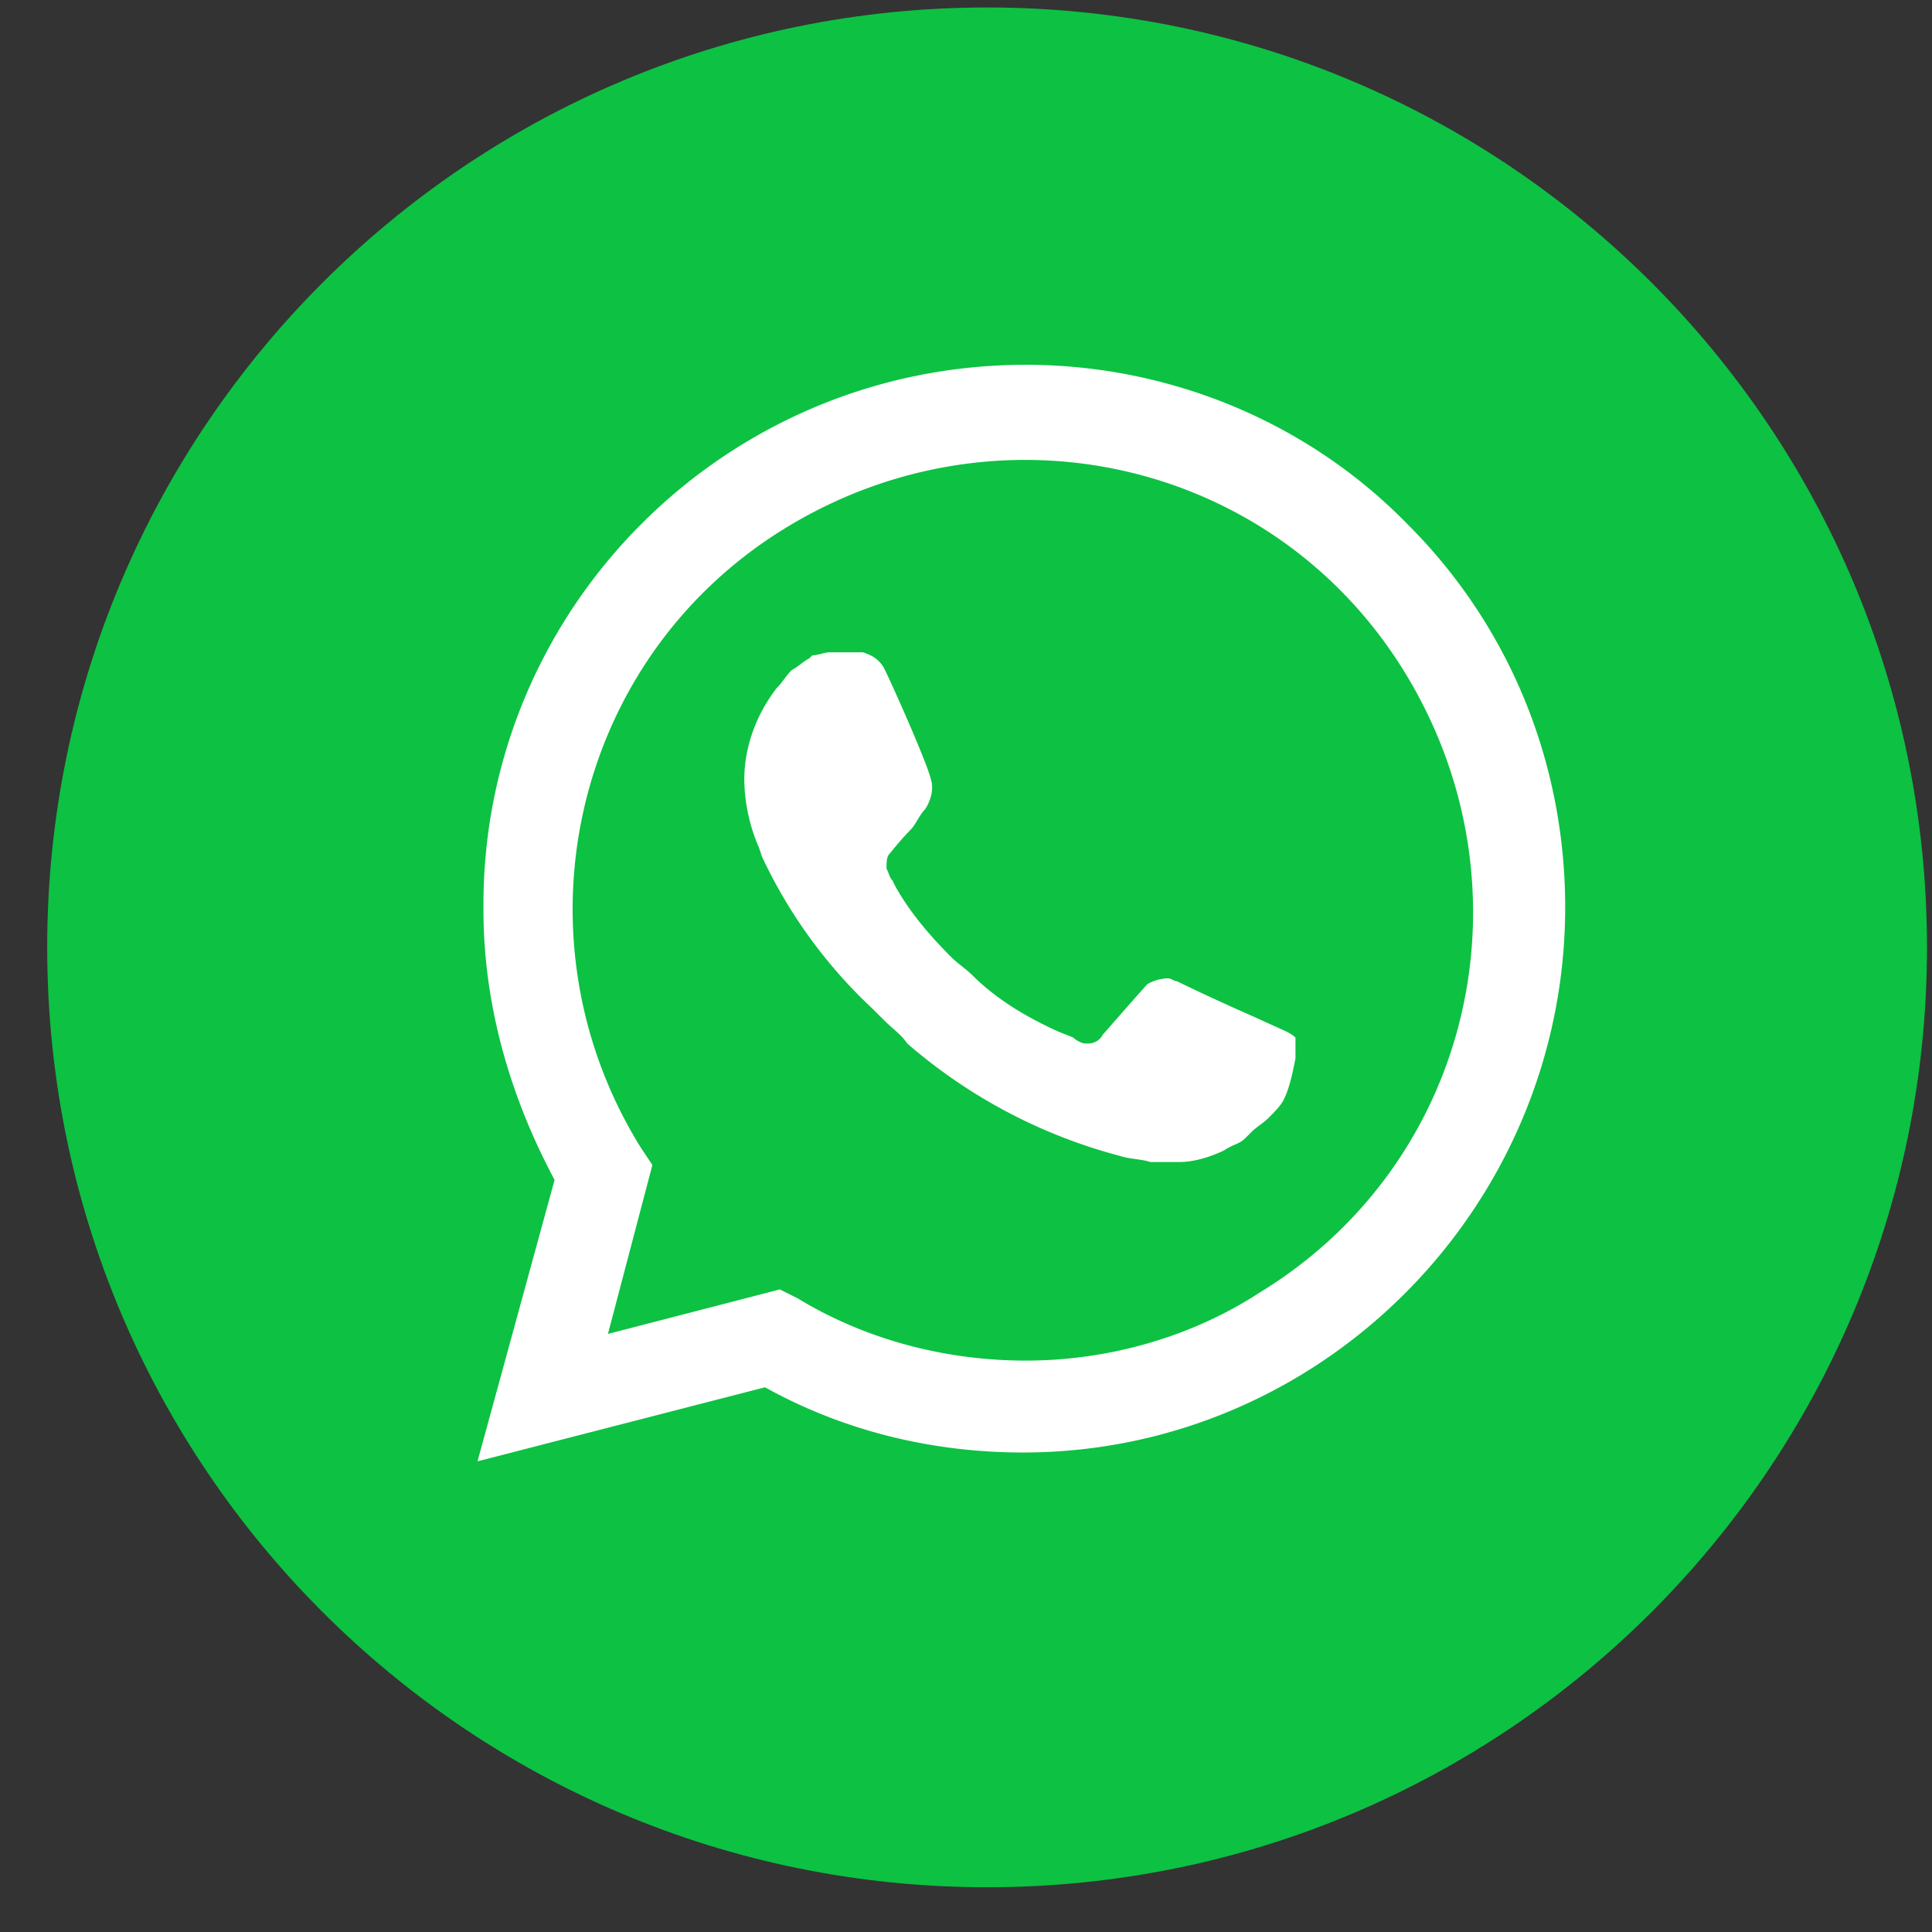 <svg xmlns="http://www.w3.org/2000/svg" width="37" height="37" viewBox="0 0 37 37"><rect x="0" y="0" width="37" height="37" fill="#333333" stroke="none"/><g><g><path fill="#0dc143" d="M18.904.143c9.94 0 18 8.059 18 18s-8.06 18-18 18c-9.941 0-18-8.059-18-18s8.059-18 18-18z"/></g><g><path fill="#fff" d="M26.967 10.051c1.93 1.93 3.008 4.541 3.008 7.322 0 5.733-4.654 10.444-10.386 10.444-1.703 0-3.406-.398-4.938-1.249l-5.506 1.418 1.476-5.39c-.851-1.59-1.362-3.35-1.362-5.166-.057-5.733 4.597-10.444 10.386-10.444 2.725 0 5.392 1.08 7.322 3.065zm-7.322 16.006c1.59 0 3.179-.454 4.484-1.306 4.087-2.497 5.279-7.775 2.782-11.862-2.498-4.086-7.776-5.278-11.863-2.78-4.086 2.497-5.278 7.832-2.781 11.861l.227.341-.851 3.235 3.292-.852.34.17c1.306.795 2.838 1.193 4.37 1.193zm4.995-6.3c.114.057.17.113.17.113v.398c-.056.283-.113.567-.227.795-.056.113-.17.226-.283.34-.114.113-.227.17-.341.284l-.113.113c-.114.113-.227.113-.398.228-.227.113-.567.226-.851.226h-.568c-.17-.057-.397-.057-.567-.113a10.164 10.164 0 0 1-4.087-2.157c-.113-.17-.283-.284-.454-.455l-.227-.226a9.474 9.474 0 0 1-2.1-2.895l-.057-.17a3.36 3.36 0 0 1-.283-1.305c0-.625.227-1.249.624-1.76.114-.113.17-.228.284-.34.113-.057.227-.17.34-.227l.057-.057c.114 0 .227-.057.34-.057h.625c.17.057.284.114.397.284.17.34.852 1.873.908 2.157.057.17 0 .396-.113.567-.114.113-.17.283-.284.398-.17.17-.397.454-.397.454-.057.056-.057.17-.057.283.057.113.057.171.114.227l.056.114c.284.51.68.965 1.078 1.362.114.113.285.227.398.341.454.453 1.02.794 1.646 1.078l.284.113c.056.057.17.114.227.114h.056a.313.313 0 0 0 .284-.17c.795-.909.852-.965.852-.965a.816.816 0 0 1 .397-.113c.057 0 .113.056.17.056a42.37 42.37 0 0 0 1.476.681z"/></g></g></svg>